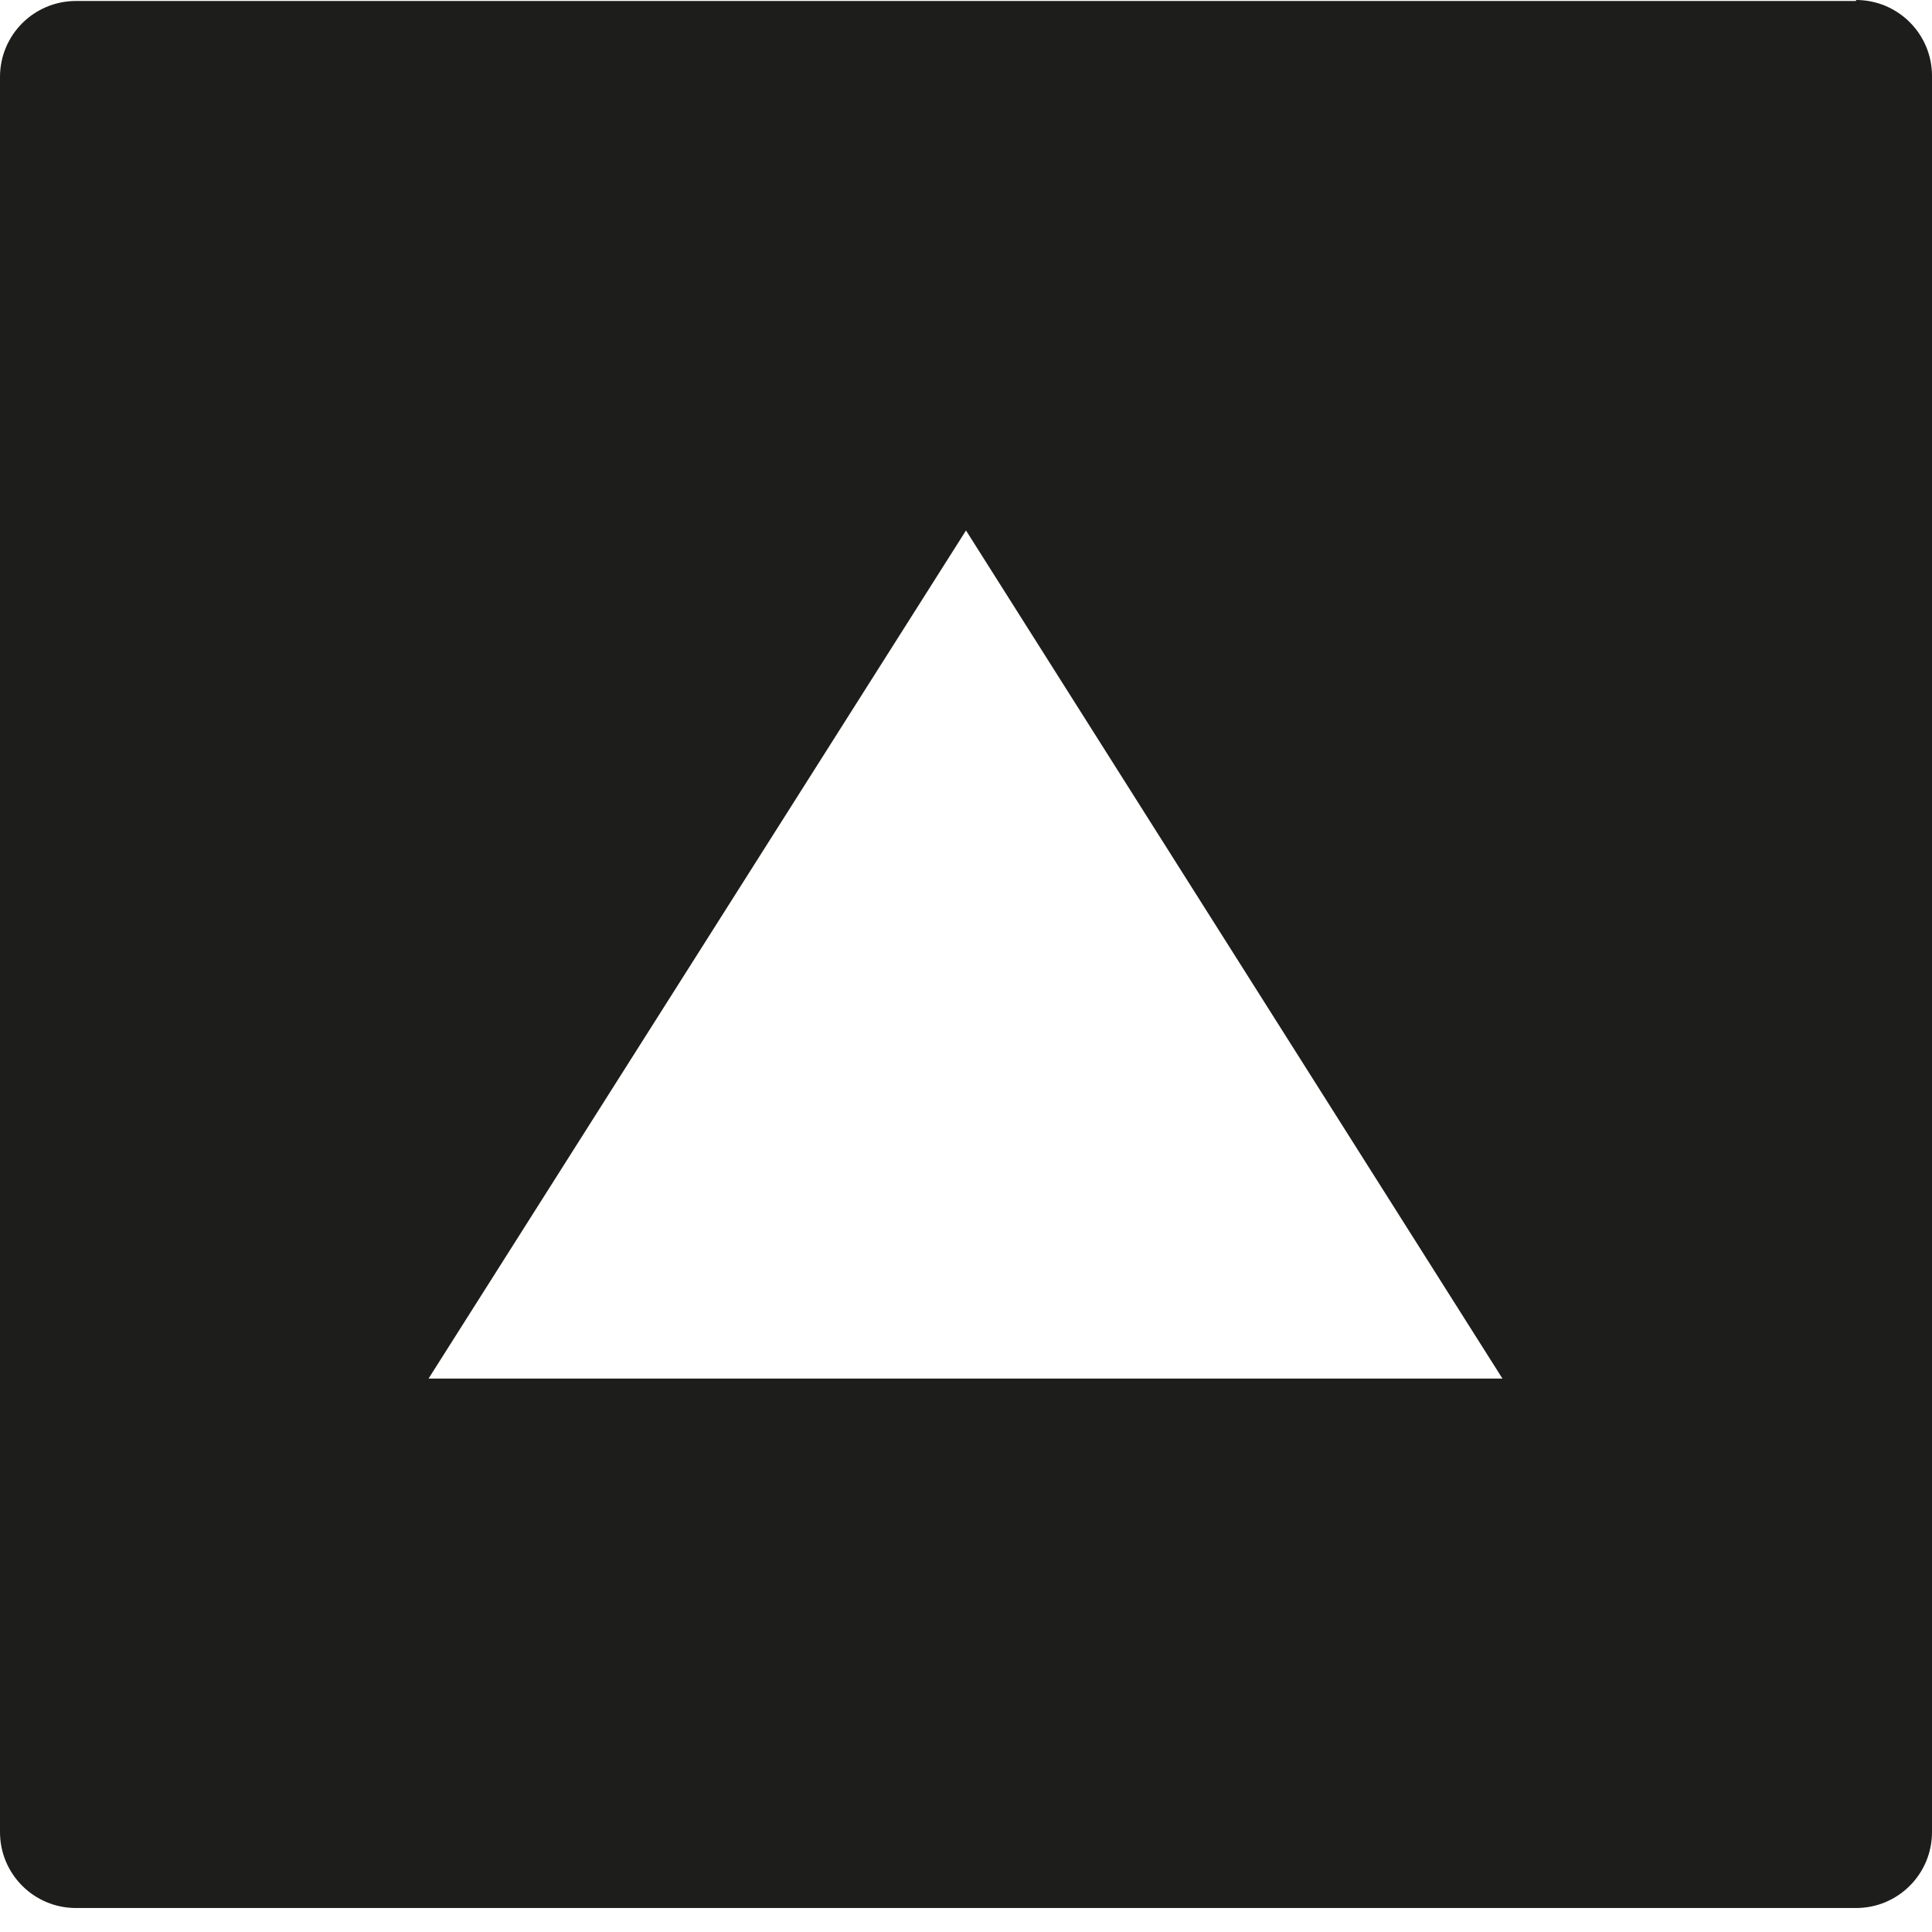 <svg width="60" height="60" viewBox="0 0 60 60" fill="none" xmlns="http://www.w3.org/2000/svg">
<path d="M57.642 0C58.945 0 60 1.055 60 2.358V56.898C60 58.201 58.945 59.255 57.642 59.255H2.358C1.055 59.255 0 58.201 0 56.898V2.389C0 1.086 1.055 0.031 2.358 0.031H57.642V0ZM30 16.474L13.309 42.813H46.66L30 16.474Z" fill="#1D1D1B"/>
</svg>
